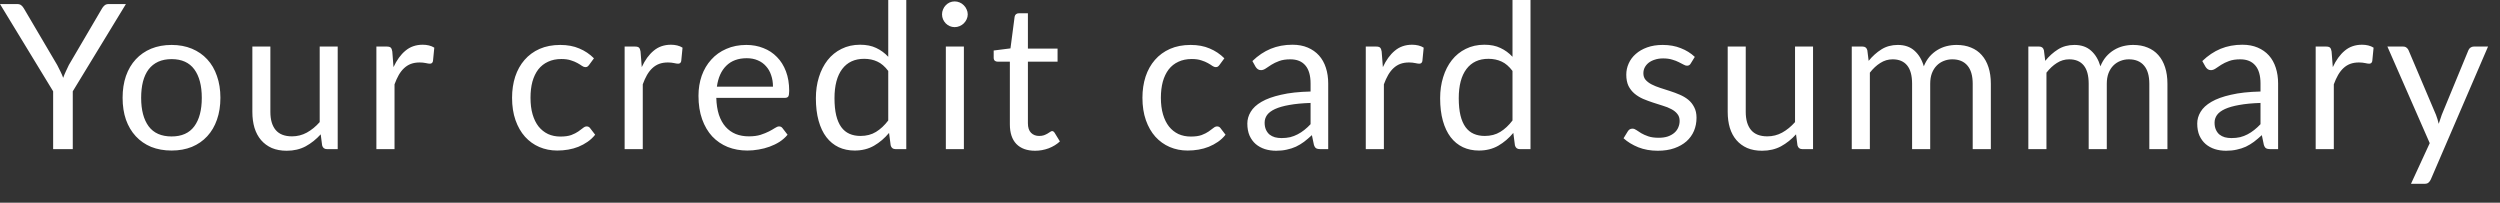<?xml version="1.0" encoding="utf-8"?>
<svg xmlns="http://www.w3.org/2000/svg" fill="none" height="100%" overflow="visible" preserveAspectRatio="none" style="display: block;" viewBox="0 0 74 6" width="100%">
<rect x="0" y="0" width="74" height="6" fill="#333333" stroke="none"/>
<path d="M2.154 2.703V4.414H1.573V2.703L0 0.12H0.509C0.561 0.12 0.602 0.133 0.632 0.159C0.662 0.183 0.688 0.215 0.71 0.255L1.693 1.924C1.729 1.994 1.762 2.059 1.792 2.121C1.822 2.181 1.848 2.242 1.87 2.304C1.892 2.242 1.917 2.181 1.945 2.121C1.973 2.059 2.004 1.994 2.038 1.924L3.017 0.255C3.035 0.221 3.06 0.19 3.092 0.162C3.124 0.134 3.165 0.12 3.215 0.12H3.727L2.154 2.703ZM5.08 1.33C5.301 1.33 5.501 1.367 5.679 1.441C5.857 1.515 6.009 1.62 6.134 1.756C6.26 1.892 6.356 2.056 6.422 2.25C6.49 2.442 6.524 2.657 6.524 2.894C6.524 3.134 6.49 3.35 6.422 3.542C6.356 3.733 6.26 3.897 6.134 4.033C6.009 4.169 5.857 4.274 5.679 4.348C5.501 4.42 5.301 4.456 5.08 4.456C4.856 4.456 4.654 4.42 4.474 4.348C4.297 4.274 4.145 4.169 4.019 4.033C3.893 3.897 3.796 3.733 3.728 3.542C3.662 3.35 3.629 3.134 3.629 2.894C3.629 2.657 3.662 2.442 3.728 2.25C3.796 2.056 3.893 1.892 4.019 1.756C4.145 1.62 4.297 1.515 4.474 1.441C4.654 1.367 4.856 1.33 5.08 1.33ZM5.08 4.039C5.379 4.039 5.603 3.939 5.751 3.739C5.899 3.538 5.973 3.257 5.973 2.897C5.973 2.536 5.899 2.254 5.751 2.052C5.603 1.851 5.379 1.75 5.08 1.75C4.928 1.75 4.795 1.776 4.681 1.828C4.569 1.88 4.475 1.955 4.4 2.052C4.326 2.15 4.27 2.271 4.232 2.415C4.196 2.557 4.178 2.718 4.178 2.897C4.178 3.257 4.252 3.538 4.4 3.739C4.549 3.939 4.776 4.039 5.08 4.039ZM9.996 1.378V4.414H9.678C9.602 4.414 9.555 4.377 9.535 4.303L9.493 3.976C9.361 4.122 9.213 4.24 9.049 4.33C8.885 4.418 8.698 4.462 8.486 4.462C8.32 4.462 8.173 4.435 8.045 4.381C7.92 4.325 7.814 4.247 7.728 4.147C7.642 4.047 7.577 3.926 7.533 3.784C7.491 3.643 7.47 3.486 7.47 3.314V1.378H8.003V3.314C8.003 3.544 8.055 3.721 8.159 3.847C8.265 3.973 8.426 4.036 8.642 4.036C8.799 4.036 8.946 3.999 9.082 3.925C9.22 3.849 9.347 3.745 9.463 3.614V1.378H9.996ZM11.648 1.987C11.743 1.779 11.861 1.617 12.001 1.501C12.141 1.383 12.312 1.324 12.514 1.324C12.578 1.324 12.638 1.331 12.696 1.345C12.756 1.359 12.809 1.381 12.855 1.411L12.816 1.81C12.804 1.86 12.774 1.885 12.726 1.885C12.698 1.885 12.657 1.879 12.604 1.867C12.55 1.855 12.489 1.849 12.421 1.849C12.325 1.849 12.239 1.863 12.163 1.891C12.089 1.919 12.022 1.961 11.962 2.017C11.904 2.07 11.851 2.138 11.803 2.22C11.758 2.3 11.716 2.392 11.678 2.496V4.414H11.141V1.378H11.447C11.505 1.378 11.545 1.389 11.567 1.411C11.589 1.433 11.604 1.471 11.612 1.525L11.648 1.987ZM17.44 1.918C17.424 1.94 17.408 1.957 17.392 1.969C17.376 1.981 17.354 1.987 17.326 1.987C17.297 1.987 17.264 1.975 17.228 1.951C17.192 1.925 17.147 1.897 17.093 1.867C17.041 1.837 16.976 1.81 16.898 1.786C16.822 1.76 16.728 1.747 16.616 1.747C16.466 1.747 16.335 1.774 16.221 1.828C16.107 1.88 16.011 1.956 15.933 2.055C15.857 2.155 15.799 2.276 15.759 2.418C15.721 2.56 15.703 2.719 15.703 2.894C15.703 3.078 15.723 3.242 15.765 3.386C15.807 3.528 15.866 3.648 15.942 3.745C16.02 3.841 16.113 3.915 16.221 3.967C16.331 4.017 16.453 4.042 16.589 4.042C16.719 4.042 16.826 4.027 16.91 3.997C16.994 3.965 17.063 3.93 17.117 3.892C17.173 3.854 17.219 3.82 17.255 3.79C17.293 3.758 17.329 3.742 17.365 3.742C17.409 3.742 17.443 3.759 17.467 3.793L17.617 3.988C17.551 4.07 17.476 4.14 17.392 4.198C17.308 4.256 17.218 4.305 17.12 4.345C17.024 4.383 16.923 4.411 16.817 4.429C16.711 4.447 16.603 4.456 16.494 4.456C16.304 4.456 16.127 4.421 15.963 4.351C15.801 4.281 15.661 4.18 15.541 4.048C15.421 3.914 15.327 3.75 15.259 3.557C15.191 3.363 15.157 3.142 15.157 2.894C15.157 2.669 15.188 2.46 15.25 2.268C15.314 2.076 15.406 1.912 15.526 1.774C15.648 1.634 15.796 1.525 15.972 1.447C16.15 1.369 16.354 1.33 16.583 1.33C16.797 1.33 16.985 1.365 17.147 1.435C17.311 1.503 17.455 1.6 17.581 1.726L17.44 1.918ZM18.996 1.987C19.091 1.779 19.209 1.617 19.349 1.501C19.489 1.383 19.66 1.324 19.862 1.324C19.925 1.324 19.986 1.331 20.044 1.345C20.104 1.359 20.157 1.381 20.203 1.411L20.164 1.81C20.152 1.86 20.122 1.885 20.074 1.885C20.046 1.885 20.005 1.879 19.951 1.867C19.898 1.855 19.837 1.849 19.769 1.849C19.673 1.849 19.587 1.863 19.511 1.891C19.437 1.919 19.37 1.961 19.31 2.017C19.252 2.07 19.199 2.138 19.151 2.22C19.105 2.3 19.064 2.392 19.026 2.496V4.414H18.489V1.378H18.795C18.853 1.378 18.893 1.389 18.915 1.411C18.937 1.433 18.952 1.471 18.96 1.525L18.996 1.987ZM22.88 2.565C22.88 2.441 22.862 2.328 22.826 2.226C22.793 2.122 22.741 2.034 22.674 1.96C22.608 1.884 22.527 1.826 22.431 1.786C22.335 1.744 22.226 1.723 22.104 1.723C21.849 1.723 21.646 1.798 21.496 1.948C21.348 2.095 21.256 2.301 21.22 2.565H22.88ZM23.312 3.988C23.246 4.068 23.167 4.138 23.075 4.198C22.983 4.256 22.884 4.304 22.779 4.342C22.675 4.38 22.567 4.408 22.455 4.426C22.343 4.446 22.232 4.456 22.122 4.456C21.913 4.456 21.719 4.421 21.541 4.351C21.365 4.279 21.212 4.175 21.083 4.039C20.955 3.901 20.855 3.731 20.783 3.53C20.711 3.328 20.675 3.096 20.675 2.835C20.675 2.623 20.707 2.425 20.771 2.241C20.837 2.057 20.931 1.899 21.053 1.765C21.174 1.629 21.323 1.523 21.499 1.447C21.675 1.369 21.873 1.33 22.092 1.33C22.274 1.33 22.442 1.361 22.596 1.423C22.752 1.483 22.885 1.571 22.997 1.687C23.111 1.801 23.2 1.943 23.264 2.112C23.328 2.28 23.36 2.472 23.36 2.688C23.36 2.772 23.351 2.828 23.333 2.856C23.315 2.883 23.281 2.897 23.231 2.897H21.202C21.208 3.089 21.234 3.256 21.28 3.398C21.328 3.54 21.394 3.659 21.478 3.754C21.562 3.848 21.662 3.919 21.778 3.967C21.894 4.013 22.023 4.036 22.167 4.036C22.301 4.036 22.416 4.021 22.512 3.991C22.61 3.959 22.694 3.925 22.764 3.889C22.833 3.853 22.891 3.82 22.937 3.79C22.985 3.758 23.026 3.742 23.06 3.742C23.104 3.742 23.138 3.759 23.162 3.793L23.312 3.988ZM26.292 2.1C26.192 1.967 26.084 1.874 25.968 1.822C25.853 1.768 25.723 1.741 25.579 1.741C25.297 1.741 25.081 1.842 24.929 2.043C24.777 2.245 24.701 2.533 24.701 2.906C24.701 3.104 24.718 3.274 24.752 3.416C24.786 3.556 24.836 3.671 24.902 3.763C24.968 3.853 25.049 3.919 25.145 3.961C25.24 4.003 25.349 4.024 25.471 4.024C25.647 4.024 25.8 3.984 25.93 3.904C26.061 3.824 26.182 3.711 26.292 3.566V2.1ZM26.826 0V4.414H26.508C26.432 4.414 26.384 4.377 26.364 4.303L26.316 3.934C26.186 4.09 26.038 4.216 25.873 4.312C25.707 4.408 25.515 4.456 25.297 4.456C25.124 4.456 24.966 4.423 24.824 4.357C24.682 4.289 24.561 4.19 24.461 4.06C24.361 3.93 24.285 3.768 24.231 3.575C24.177 3.381 24.15 3.158 24.15 2.906C24.15 2.683 24.18 2.475 24.24 2.283C24.3 2.089 24.386 1.922 24.497 1.78C24.609 1.638 24.746 1.527 24.908 1.447C25.072 1.365 25.255 1.324 25.459 1.324C25.645 1.324 25.804 1.356 25.936 1.42C26.069 1.482 26.188 1.569 26.292 1.681V0H26.826ZM28.531 1.378V4.414H27.997V1.378H28.531ZM28.645 0.425C28.645 0.477 28.634 0.526 28.612 0.572C28.592 0.616 28.564 0.656 28.528 0.692C28.494 0.726 28.453 0.753 28.405 0.773C28.359 0.793 28.31 0.803 28.258 0.803C28.206 0.803 28.157 0.793 28.111 0.773C28.067 0.753 28.028 0.726 27.994 0.692C27.96 0.656 27.933 0.616 27.914 0.572C27.894 0.526 27.884 0.477 27.884 0.425C27.884 0.374 27.894 0.325 27.914 0.279C27.933 0.231 27.96 0.19 27.994 0.156C28.028 0.12 28.067 0.092 28.111 0.072C28.157 0.052 28.206 0.042 28.258 0.042C28.31 0.042 28.359 0.052 28.405 0.072C28.453 0.092 28.494 0.12 28.528 0.156C28.564 0.19 28.592 0.231 28.612 0.279C28.634 0.325 28.645 0.374 28.645 0.425ZM30.639 4.462C30.399 4.462 30.214 4.395 30.084 4.261C29.956 4.127 29.892 3.934 29.892 3.682V1.825H29.527C29.495 1.825 29.468 1.816 29.446 1.798C29.424 1.778 29.413 1.748 29.413 1.708V1.495L29.91 1.432L30.033 0.494C30.039 0.464 30.052 0.44 30.072 0.422C30.094 0.403 30.122 0.393 30.156 0.393H30.426V1.438H31.304V1.825H30.426V3.647C30.426 3.774 30.457 3.869 30.519 3.931C30.581 3.993 30.661 4.024 30.759 4.024C30.814 4.024 30.862 4.017 30.902 4.003C30.944 3.987 30.98 3.97 31.01 3.952C31.04 3.934 31.065 3.918 31.085 3.904C31.107 3.888 31.126 3.88 31.142 3.88C31.17 3.88 31.195 3.897 31.217 3.931L31.373 4.186C31.281 4.272 31.17 4.34 31.04 4.39C30.91 4.438 30.776 4.462 30.639 4.462ZM36.1 1.918C36.084 1.94 36.068 1.957 36.052 1.969C36.036 1.981 36.014 1.987 35.986 1.987C35.956 1.987 35.923 1.975 35.887 1.951C35.851 1.925 35.806 1.897 35.752 1.867C35.7 1.837 35.635 1.81 35.557 1.786C35.481 1.76 35.388 1.747 35.276 1.747C35.126 1.747 34.994 1.774 34.88 1.828C34.766 1.88 34.67 1.956 34.593 2.055C34.517 2.155 34.459 2.276 34.419 2.418C34.381 2.56 34.362 2.719 34.362 2.894C34.362 3.078 34.383 3.242 34.425 3.386C34.467 3.528 34.526 3.648 34.602 3.745C34.679 3.841 34.772 3.915 34.88 3.967C34.99 4.017 35.113 4.042 35.249 4.042C35.379 4.042 35.486 4.027 35.569 3.997C35.653 3.965 35.722 3.93 35.776 3.892C35.832 3.854 35.878 3.82 35.914 3.79C35.952 3.758 35.989 3.742 36.025 3.742C36.069 3.742 36.103 3.759 36.127 3.793L36.276 3.988C36.211 4.07 36.136 4.14 36.052 4.198C35.968 4.256 35.877 4.305 35.779 4.345C35.683 4.383 35.582 4.411 35.477 4.429C35.371 4.447 35.263 4.456 35.153 4.456C34.963 4.456 34.786 4.421 34.623 4.351C34.461 4.281 34.32 4.18 34.2 4.048C34.08 3.914 33.986 3.75 33.918 3.557C33.85 3.363 33.816 3.142 33.816 2.894C33.816 2.669 33.847 2.46 33.909 2.268C33.973 2.076 34.065 1.912 34.185 1.774C34.307 1.634 34.456 1.525 34.632 1.447C34.809 1.369 35.013 1.33 35.243 1.33C35.456 1.33 35.644 1.365 35.806 1.435C35.97 1.503 36.115 1.6 36.241 1.726L36.1 1.918ZM38.793 3.047C38.548 3.055 38.338 3.075 38.164 3.107C37.992 3.137 37.852 3.177 37.742 3.227C37.634 3.277 37.555 3.336 37.505 3.404C37.457 3.472 37.433 3.548 37.433 3.632C37.433 3.711 37.446 3.78 37.472 3.838C37.498 3.896 37.533 3.944 37.577 3.982C37.623 4.018 37.676 4.045 37.736 4.063C37.798 4.079 37.864 4.087 37.934 4.087C38.027 4.087 38.113 4.078 38.191 4.06C38.269 4.04 38.342 4.012 38.41 3.976C38.48 3.94 38.546 3.897 38.608 3.847C38.672 3.797 38.733 3.74 38.793 3.676V3.047ZM37.071 1.807C37.238 1.645 37.419 1.524 37.613 1.444C37.807 1.364 38.021 1.324 38.257 1.324C38.427 1.324 38.578 1.352 38.709 1.408C38.841 1.464 38.952 1.542 39.042 1.642C39.132 1.742 39.2 1.863 39.246 2.005C39.292 2.146 39.315 2.302 39.315 2.472V4.414H39.078C39.026 4.414 38.986 4.406 38.958 4.39C38.93 4.372 38.908 4.338 38.892 4.288L38.832 4C38.752 4.074 38.675 4.14 38.599 4.198C38.523 4.254 38.443 4.302 38.359 4.342C38.275 4.38 38.185 4.409 38.089 4.429C37.995 4.451 37.891 4.462 37.775 4.462C37.657 4.462 37.546 4.446 37.442 4.414C37.338 4.38 37.247 4.33 37.169 4.264C37.093 4.198 37.033 4.115 36.987 4.015C36.943 3.913 36.921 3.793 36.921 3.656C36.921 3.536 36.954 3.421 37.02 3.311C37.086 3.199 37.192 3.1 37.34 3.014C37.488 2.928 37.681 2.858 37.919 2.805C38.156 2.749 38.448 2.717 38.793 2.709V2.472C38.793 2.236 38.742 2.058 38.641 1.939C38.539 1.817 38.39 1.756 38.194 1.756C38.062 1.756 37.952 1.773 37.862 1.807C37.774 1.839 37.697 1.876 37.631 1.918C37.567 1.958 37.511 1.995 37.463 2.029C37.417 2.06 37.371 2.076 37.325 2.076C37.289 2.076 37.258 2.067 37.232 2.049C37.206 2.03 37.184 2.006 37.166 1.978L37.071 1.807ZM40.933 1.987C41.029 1.779 41.147 1.617 41.287 1.501C41.427 1.383 41.597 1.324 41.799 1.324C41.863 1.324 41.924 1.331 41.982 1.345C42.042 1.359 42.095 1.381 42.141 1.411L42.102 1.81C42.09 1.86 42.06 1.885 42.012 1.885C41.984 1.885 41.943 1.879 41.889 1.867C41.835 1.855 41.774 1.849 41.706 1.849C41.611 1.849 41.525 1.863 41.449 1.891C41.375 1.919 41.308 1.961 41.248 2.017C41.19 2.07 41.137 2.138 41.089 2.22C41.043 2.3 41.001 2.392 40.963 2.496V4.414H40.427V1.378H40.733C40.791 1.378 40.83 1.389 40.852 1.411C40.874 1.433 40.889 1.471 40.897 1.525L40.933 1.987ZM44.77 2.1C44.67 1.967 44.562 1.874 44.447 1.822C44.331 1.768 44.201 1.741 44.057 1.741C43.775 1.741 43.559 1.842 43.407 2.043C43.255 2.245 43.179 2.533 43.179 2.906C43.179 3.104 43.196 3.274 43.23 3.416C43.264 3.556 43.314 3.671 43.38 3.763C43.446 3.853 43.527 3.919 43.623 3.961C43.718 4.003 43.827 4.024 43.949 4.024C44.125 4.024 44.278 3.984 44.408 3.904C44.539 3.824 44.66 3.711 44.77 3.566V2.1ZM45.303 0V4.414H44.986C44.91 4.414 44.862 4.377 44.842 4.303L44.794 3.934C44.664 4.09 44.516 4.216 44.351 4.312C44.185 4.408 43.993 4.456 43.775 4.456C43.602 4.456 43.444 4.423 43.302 4.357C43.16 4.289 43.039 4.19 42.939 4.06C42.84 3.93 42.763 3.768 42.709 3.575C42.655 3.381 42.628 3.158 42.628 2.906C42.628 2.683 42.658 2.475 42.718 2.283C42.778 2.089 42.863 1.922 42.975 1.78C43.087 1.638 43.224 1.527 43.386 1.447C43.55 1.365 43.733 1.324 43.937 1.324C44.123 1.324 44.282 1.356 44.413 1.42C44.547 1.482 44.666 1.569 44.77 1.681V0H45.303ZM50.046 1.879C50.022 1.923 49.985 1.945 49.935 1.945C49.905 1.945 49.871 1.934 49.833 1.912C49.795 1.89 49.748 1.866 49.693 1.84C49.639 1.812 49.574 1.787 49.498 1.765C49.422 1.741 49.332 1.729 49.228 1.729C49.138 1.729 49.057 1.741 48.985 1.765C48.913 1.787 48.852 1.818 48.8 1.858C48.75 1.898 48.711 1.945 48.683 1.999C48.657 2.05 48.644 2.107 48.644 2.169C48.644 2.247 48.666 2.312 48.71 2.364C48.756 2.416 48.816 2.461 48.89 2.499C48.964 2.537 49.047 2.571 49.141 2.601C49.235 2.629 49.331 2.66 49.429 2.694C49.529 2.726 49.626 2.762 49.719 2.802C49.813 2.842 49.897 2.891 49.971 2.951C50.045 3.011 50.104 3.085 50.148 3.173C50.194 3.259 50.217 3.363 50.217 3.485C50.217 3.625 50.192 3.754 50.142 3.874C50.092 3.992 50.018 4.095 49.92 4.183C49.822 4.269 49.703 4.337 49.561 4.387C49.419 4.437 49.255 4.462 49.069 4.462C48.858 4.462 48.666 4.428 48.494 4.36C48.322 4.29 48.176 4.201 48.057 4.093L48.182 3.889C48.198 3.863 48.217 3.843 48.239 3.829C48.261 3.815 48.289 3.808 48.323 3.808C48.359 3.808 48.397 3.822 48.437 3.85C48.477 3.878 48.525 3.909 48.581 3.943C48.639 3.977 48.709 4.008 48.791 4.036C48.873 4.064 48.974 4.078 49.096 4.078C49.2 4.078 49.291 4.065 49.369 4.039C49.447 4.011 49.512 3.974 49.564 3.928C49.616 3.882 49.654 3.829 49.678 3.769C49.704 3.709 49.717 3.646 49.717 3.578C49.717 3.494 49.694 3.425 49.648 3.371C49.604 3.315 49.545 3.268 49.471 3.23C49.397 3.19 49.312 3.156 49.216 3.128C49.122 3.098 49.025 3.067 48.925 3.035C48.828 3.003 48.731 2.967 48.635 2.927C48.541 2.885 48.457 2.834 48.383 2.772C48.309 2.71 48.249 2.634 48.203 2.544C48.16 2.452 48.138 2.341 48.138 2.211C48.138 2.095 48.161 1.985 48.209 1.879C48.257 1.771 48.327 1.677 48.419 1.597C48.511 1.515 48.624 1.45 48.758 1.402C48.892 1.354 49.044 1.33 49.216 1.33C49.416 1.33 49.595 1.362 49.752 1.426C49.912 1.488 50.05 1.574 50.166 1.684L50.046 1.879ZM53.666 1.378V4.414H53.349C53.273 4.414 53.225 4.377 53.205 4.303L53.163 3.976C53.031 4.122 52.883 4.24 52.719 4.33C52.556 4.418 52.368 4.462 52.156 4.462C51.99 4.462 51.843 4.435 51.716 4.381C51.59 4.325 51.484 4.247 51.398 4.147C51.312 4.047 51.247 3.926 51.203 3.784C51.161 3.643 51.14 3.486 51.14 3.314V1.378H51.674V3.314C51.674 3.544 51.726 3.721 51.83 3.847C51.935 3.973 52.096 4.036 52.312 4.036C52.47 4.036 52.617 3.999 52.752 3.925C52.89 3.849 53.017 3.745 53.133 3.614V1.378H53.666ZM54.812 4.414V1.378H55.132C55.208 1.378 55.255 1.415 55.273 1.489L55.312 1.801C55.424 1.663 55.55 1.55 55.69 1.462C55.83 1.374 55.991 1.33 56.175 1.33C56.379 1.33 56.544 1.387 56.669 1.501C56.797 1.615 56.889 1.769 56.945 1.963C56.989 1.853 57.045 1.758 57.113 1.678C57.183 1.598 57.261 1.532 57.347 1.48C57.433 1.428 57.523 1.39 57.619 1.366C57.717 1.342 57.816 1.33 57.916 1.33C58.076 1.33 58.218 1.356 58.342 1.408C58.467 1.458 58.573 1.532 58.659 1.63C58.747 1.728 58.814 1.849 58.86 1.993C58.906 2.134 58.929 2.297 58.929 2.481V4.414H58.392V2.481C58.392 2.243 58.34 2.063 58.237 1.942C58.133 1.818 57.983 1.756 57.787 1.756C57.699 1.756 57.615 1.772 57.535 1.804C57.458 1.834 57.389 1.879 57.329 1.939C57.269 1.999 57.221 2.074 57.185 2.166C57.151 2.256 57.134 2.361 57.134 2.481V4.414H56.598V2.481C56.598 2.237 56.549 2.055 56.451 1.936C56.353 1.816 56.21 1.756 56.022 1.756C55.891 1.756 55.769 1.792 55.657 1.864C55.545 1.934 55.442 2.03 55.348 2.151V4.414H54.812ZM60.039 4.414V1.378H60.359C60.435 1.378 60.482 1.415 60.5 1.489L60.539 1.801C60.651 1.663 60.777 1.55 60.917 1.462C61.057 1.374 61.218 1.33 61.402 1.33C61.606 1.33 61.771 1.387 61.897 1.501C62.025 1.615 62.116 1.769 62.172 1.963C62.216 1.853 62.272 1.758 62.34 1.678C62.41 1.598 62.488 1.532 62.574 1.48C62.66 1.428 62.751 1.39 62.846 1.366C62.944 1.342 63.043 1.33 63.143 1.33C63.303 1.33 63.445 1.356 63.569 1.408C63.694 1.458 63.8 1.532 63.886 1.63C63.974 1.728 64.041 1.849 64.087 1.993C64.133 2.134 64.156 2.297 64.156 2.481V4.414H63.62V2.481C63.62 2.243 63.568 2.063 63.464 1.942C63.36 1.818 63.21 1.756 63.014 1.756C62.926 1.756 62.843 1.772 62.763 1.804C62.685 1.834 62.616 1.879 62.556 1.939C62.496 1.999 62.448 2.074 62.412 2.166C62.378 2.256 62.361 2.361 62.361 2.481V4.414H61.825V2.481C61.825 2.237 61.776 2.055 61.678 1.936C61.58 1.816 61.437 1.756 61.249 1.756C61.118 1.756 60.996 1.792 60.884 1.864C60.772 1.934 60.669 2.03 60.575 2.151V4.414H60.039ZM66.911 3.047C66.665 3.055 66.456 3.075 66.282 3.107C66.11 3.137 65.969 3.177 65.859 3.227C65.751 3.277 65.672 3.336 65.623 3.404C65.575 3.472 65.551 3.548 65.551 3.632C65.551 3.711 65.564 3.78 65.59 3.838C65.616 3.896 65.65 3.944 65.695 3.982C65.74 4.018 65.793 4.045 65.853 4.063C65.915 4.079 65.981 4.087 66.051 4.087C66.145 4.087 66.231 4.078 66.309 4.06C66.387 4.04 66.46 4.012 66.528 3.976C66.597 3.94 66.663 3.897 66.725 3.847C66.789 3.797 66.851 3.74 66.911 3.676V3.047ZM65.188 1.807C65.356 1.645 65.537 1.524 65.73 1.444C65.924 1.364 66.139 1.324 66.375 1.324C66.544 1.324 66.695 1.352 66.827 1.408C66.959 1.464 67.07 1.542 67.16 1.642C67.25 1.742 67.317 1.863 67.363 2.005C67.409 2.146 67.432 2.302 67.432 2.472V4.414H67.196C67.144 4.414 67.104 4.406 67.076 4.39C67.048 4.372 67.026 4.338 67.01 4.288L66.95 4C66.87 4.074 66.792 4.14 66.716 4.198C66.64 4.254 66.56 4.302 66.477 4.342C66.393 4.38 66.303 4.409 66.207 4.429C66.113 4.451 66.008 4.462 65.892 4.462C65.774 4.462 65.663 4.446 65.56 4.414C65.456 4.38 65.365 4.33 65.287 4.264C65.211 4.198 65.15 4.115 65.104 4.015C65.06 3.913 65.038 3.793 65.038 3.656C65.038 3.536 65.071 3.421 65.137 3.311C65.203 3.199 65.31 3.1 65.458 3.014C65.606 2.928 65.798 2.858 66.036 2.805C66.274 2.749 66.565 2.717 66.911 2.709V2.472C66.911 2.236 66.86 2.058 66.758 1.939C66.656 1.817 66.507 1.756 66.312 1.756C66.18 1.756 66.069 1.773 65.979 1.807C65.891 1.839 65.814 1.876 65.748 1.918C65.684 1.958 65.629 1.995 65.581 2.029C65.535 2.06 65.489 2.076 65.443 2.076C65.407 2.076 65.376 2.067 65.35 2.049C65.324 2.03 65.302 2.006 65.284 1.978L65.188 1.807ZM69.051 1.987C69.147 1.779 69.265 1.617 69.404 1.501C69.544 1.383 69.715 1.324 69.917 1.324C69.981 1.324 70.042 1.331 70.1 1.345C70.159 1.359 70.212 1.381 70.258 1.411L70.219 1.81C70.207 1.86 70.177 1.885 70.129 1.885C70.102 1.885 70.061 1.879 70.007 1.867C69.953 1.855 69.892 1.849 69.824 1.849C69.728 1.849 69.642 1.863 69.566 1.891C69.492 1.919 69.425 1.961 69.365 2.017C69.308 2.07 69.255 2.138 69.207 2.22C69.161 2.3 69.119 2.392 69.081 2.496V4.414H68.544V1.378H68.85C68.908 1.378 68.948 1.389 68.97 1.411C68.992 1.433 69.007 1.471 69.015 1.525L69.051 1.987ZM73.646 1.378L71.953 5.309C71.935 5.349 71.912 5.381 71.884 5.405C71.858 5.429 71.817 5.441 71.761 5.441H71.365L71.92 4.237L70.667 1.378H71.129C71.175 1.378 71.211 1.39 71.237 1.414C71.265 1.436 71.284 1.461 71.294 1.489L72.106 3.401C72.138 3.485 72.165 3.573 72.186 3.665C72.215 3.571 72.245 3.482 72.276 3.398L73.064 1.489C73.076 1.457 73.096 1.431 73.124 1.411C73.154 1.389 73.187 1.378 73.223 1.378H73.646Z" fill="white" id="Vector"/>
</svg>